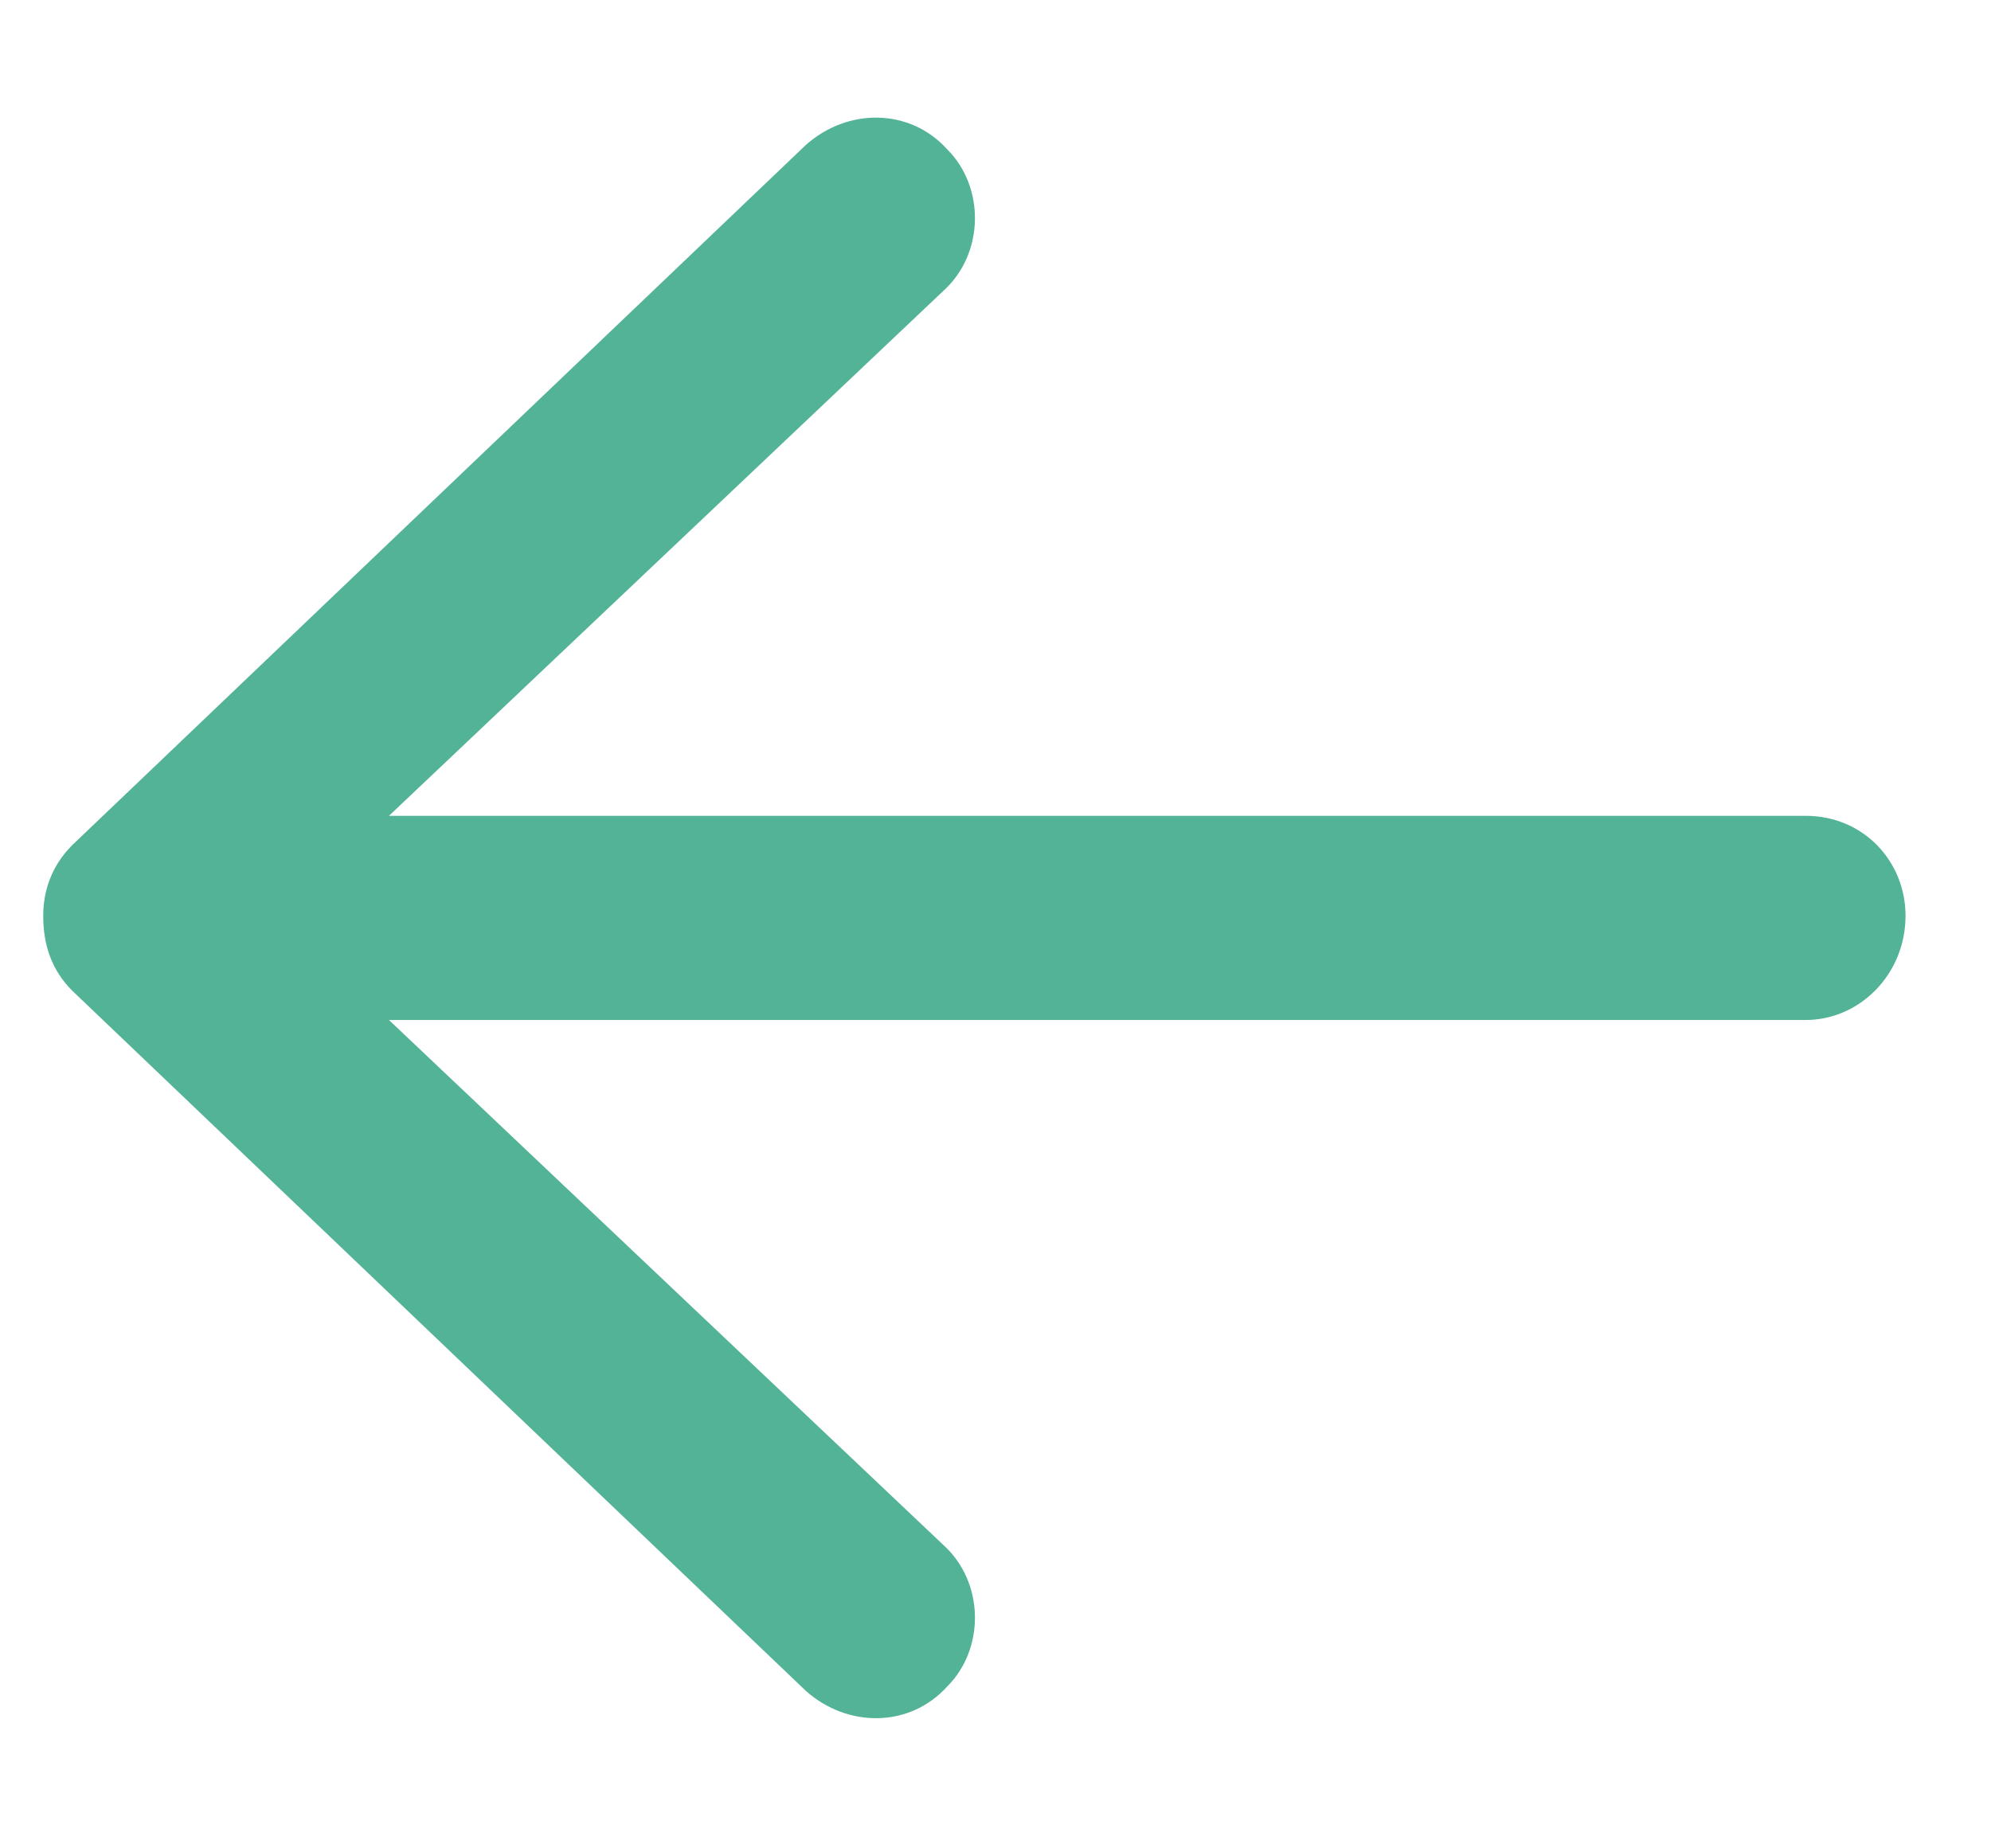 <svg width="14" height="13" viewBox="0 0 14 13" fill="none" xmlns="http://www.w3.org/2000/svg">
<path d="M13.399 6.441C13.399 6.852 13.077 7.174 12.696 7.174H2.735L6.632 10.865C6.925 11.129 6.925 11.598 6.661 11.861C6.397 12.154 5.958 12.154 5.665 11.891L0.509 6.969C0.362 6.822 0.304 6.646 0.304 6.441C0.304 6.266 0.362 6.09 0.509 5.943L5.665 1.021C5.958 0.758 6.397 0.758 6.661 1.051C6.925 1.314 6.925 1.783 6.632 2.047L2.735 5.738H12.696C13.106 5.738 13.399 6.061 13.399 6.441Z" fill="#52B396"/>
</svg>
